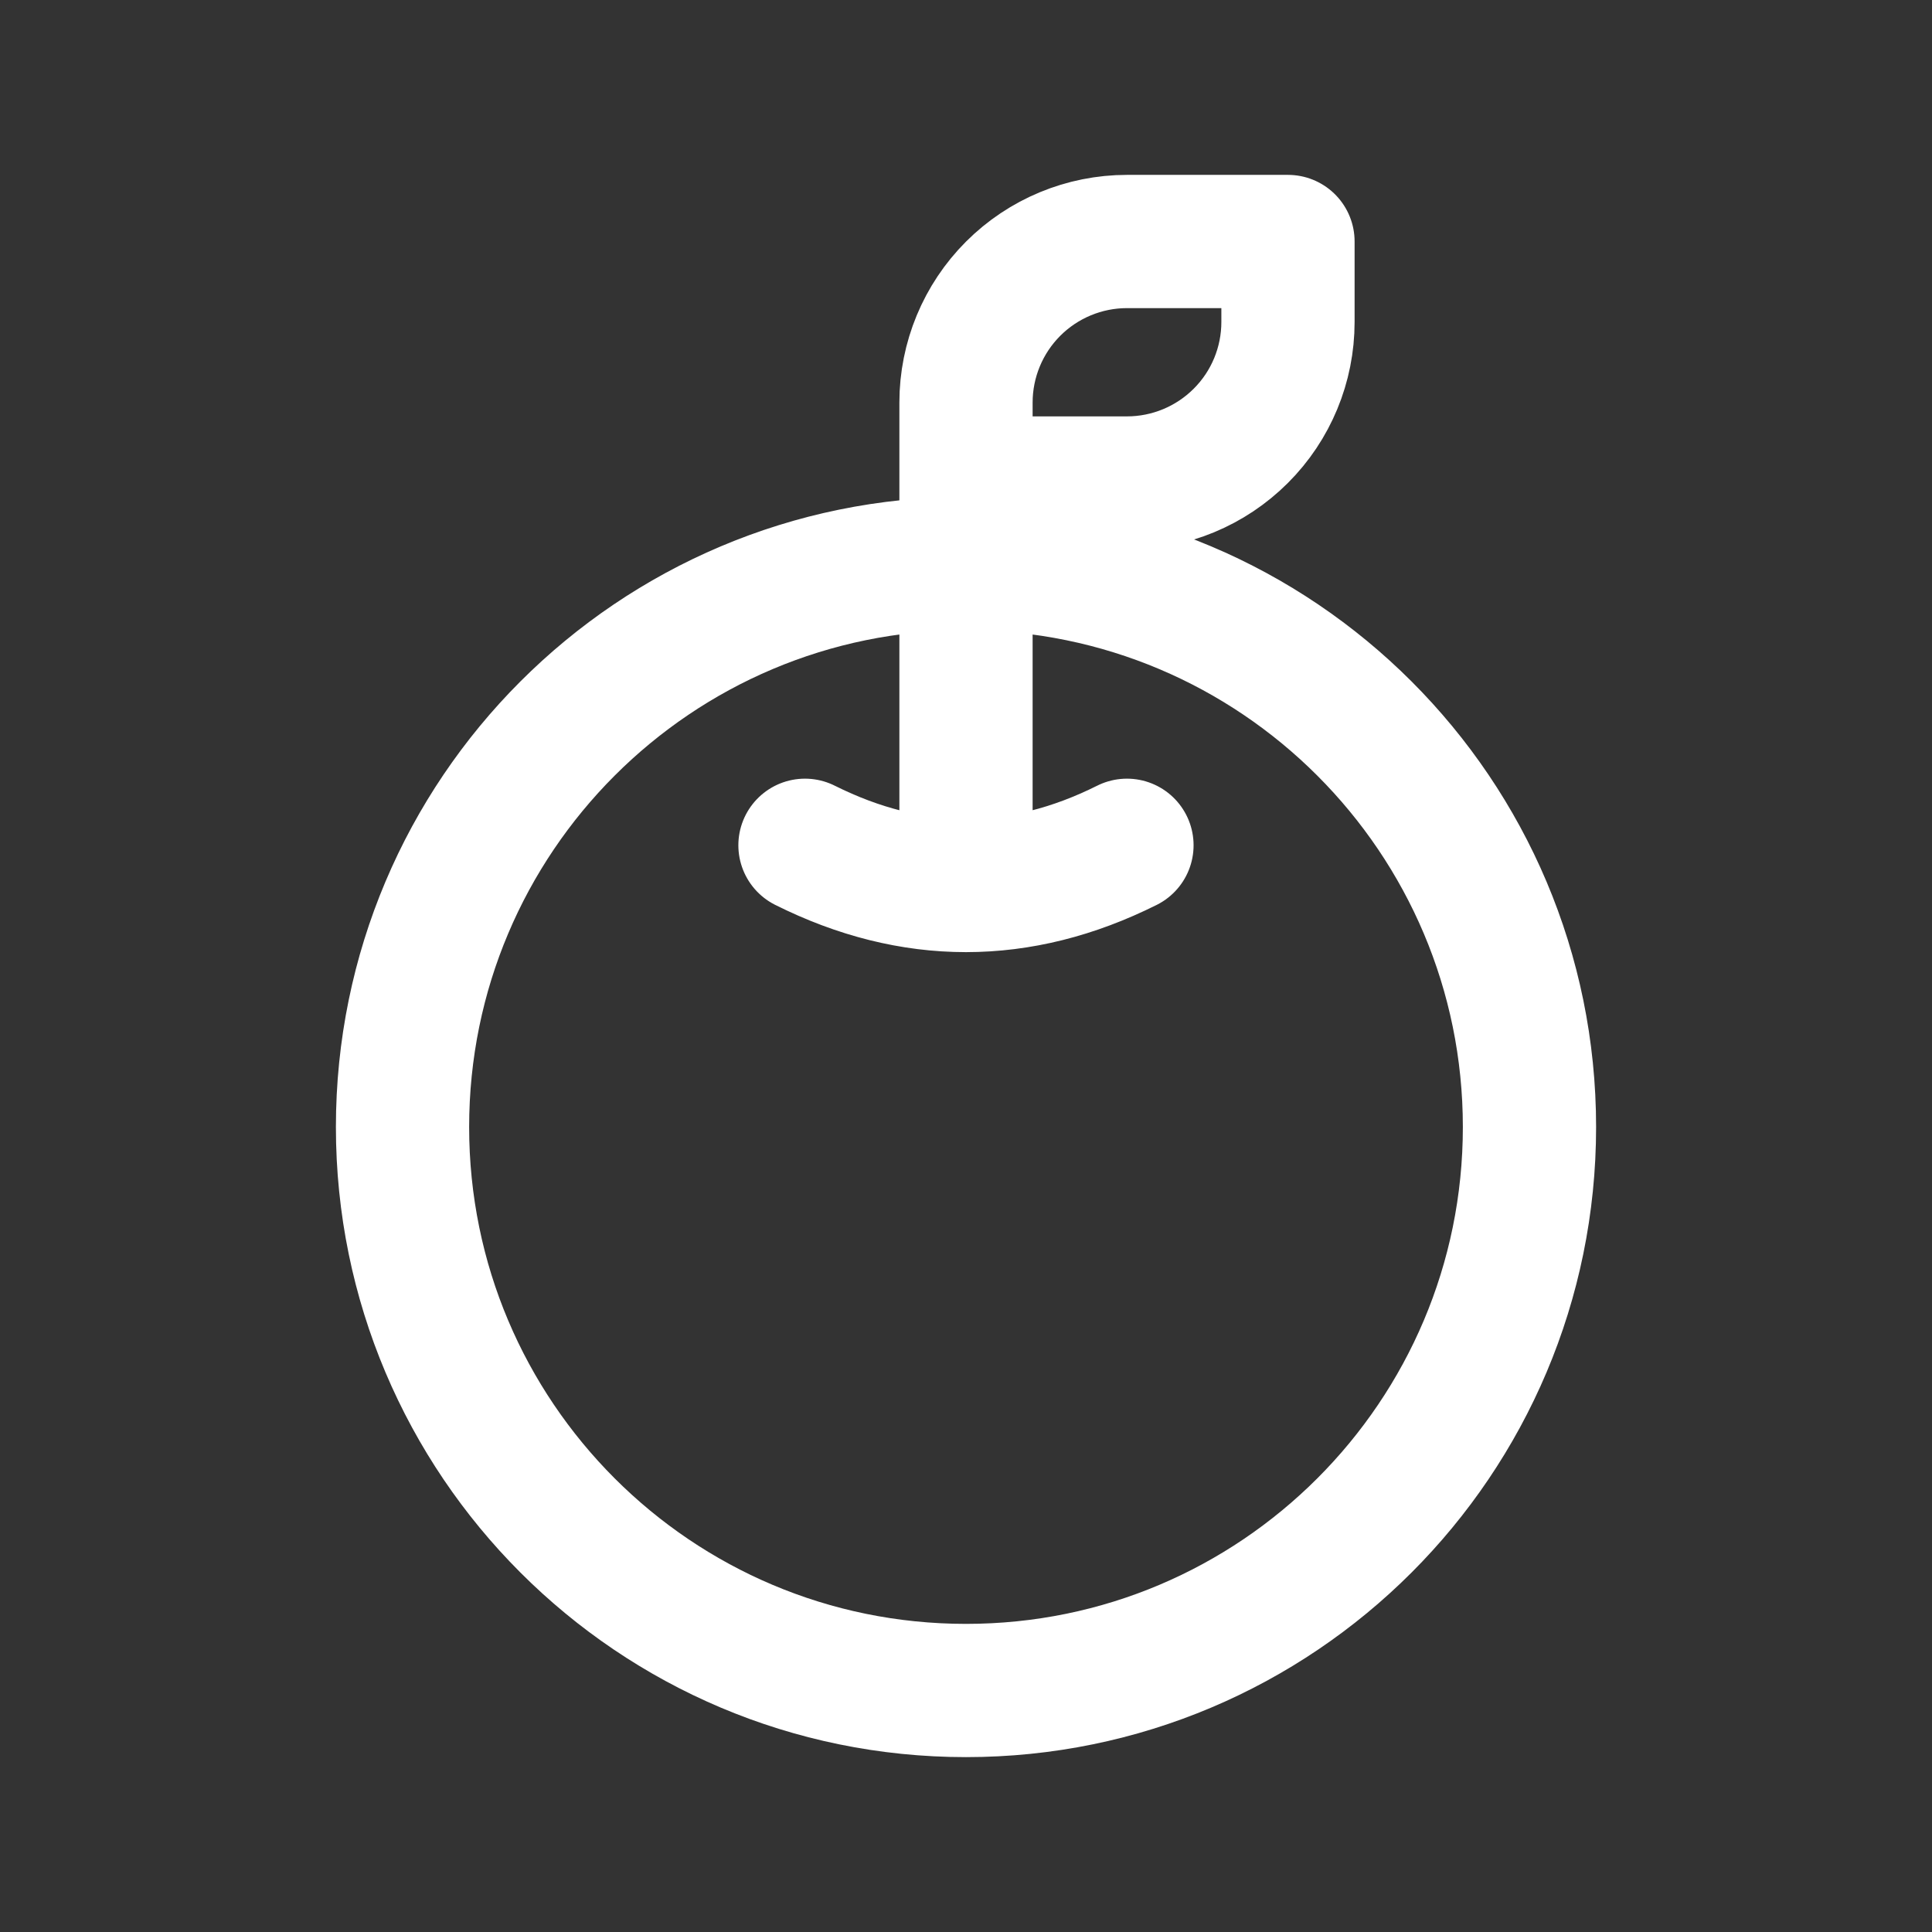 <?xml version="1.0" encoding="UTF-8"?> <svg xmlns="http://www.w3.org/2000/svg" width="29" height="29" viewBox="0 0 29 29" fill="none"><rect x="0" y="0" width="29" height="29" fill="#333333" stroke="none"/><path d="M14.5 13.292V6.042C14.5 5.401 14.755 4.786 15.208 4.333C15.661 3.88 16.276 3.625 16.916 3.625H19.333V4.833C19.333 5.474 19.079 6.089 18.625 6.542C18.172 6.995 17.557 7.25 16.916 7.25H14.5M12.083 12.688C13.694 13.493 15.306 13.493 16.916 12.688M22.958 16.917C22.958 21.588 19.171 25.375 14.5 25.375C9.828 25.375 6.042 21.588 6.042 16.917C6.042 12.245 9.828 8.458 14.5 8.458C19.171 8.458 22.958 12.245 22.958 16.917Z" stroke="white" stroke-width="2" stroke-linecap="round" stroke-linejoin="round"></path></svg> 